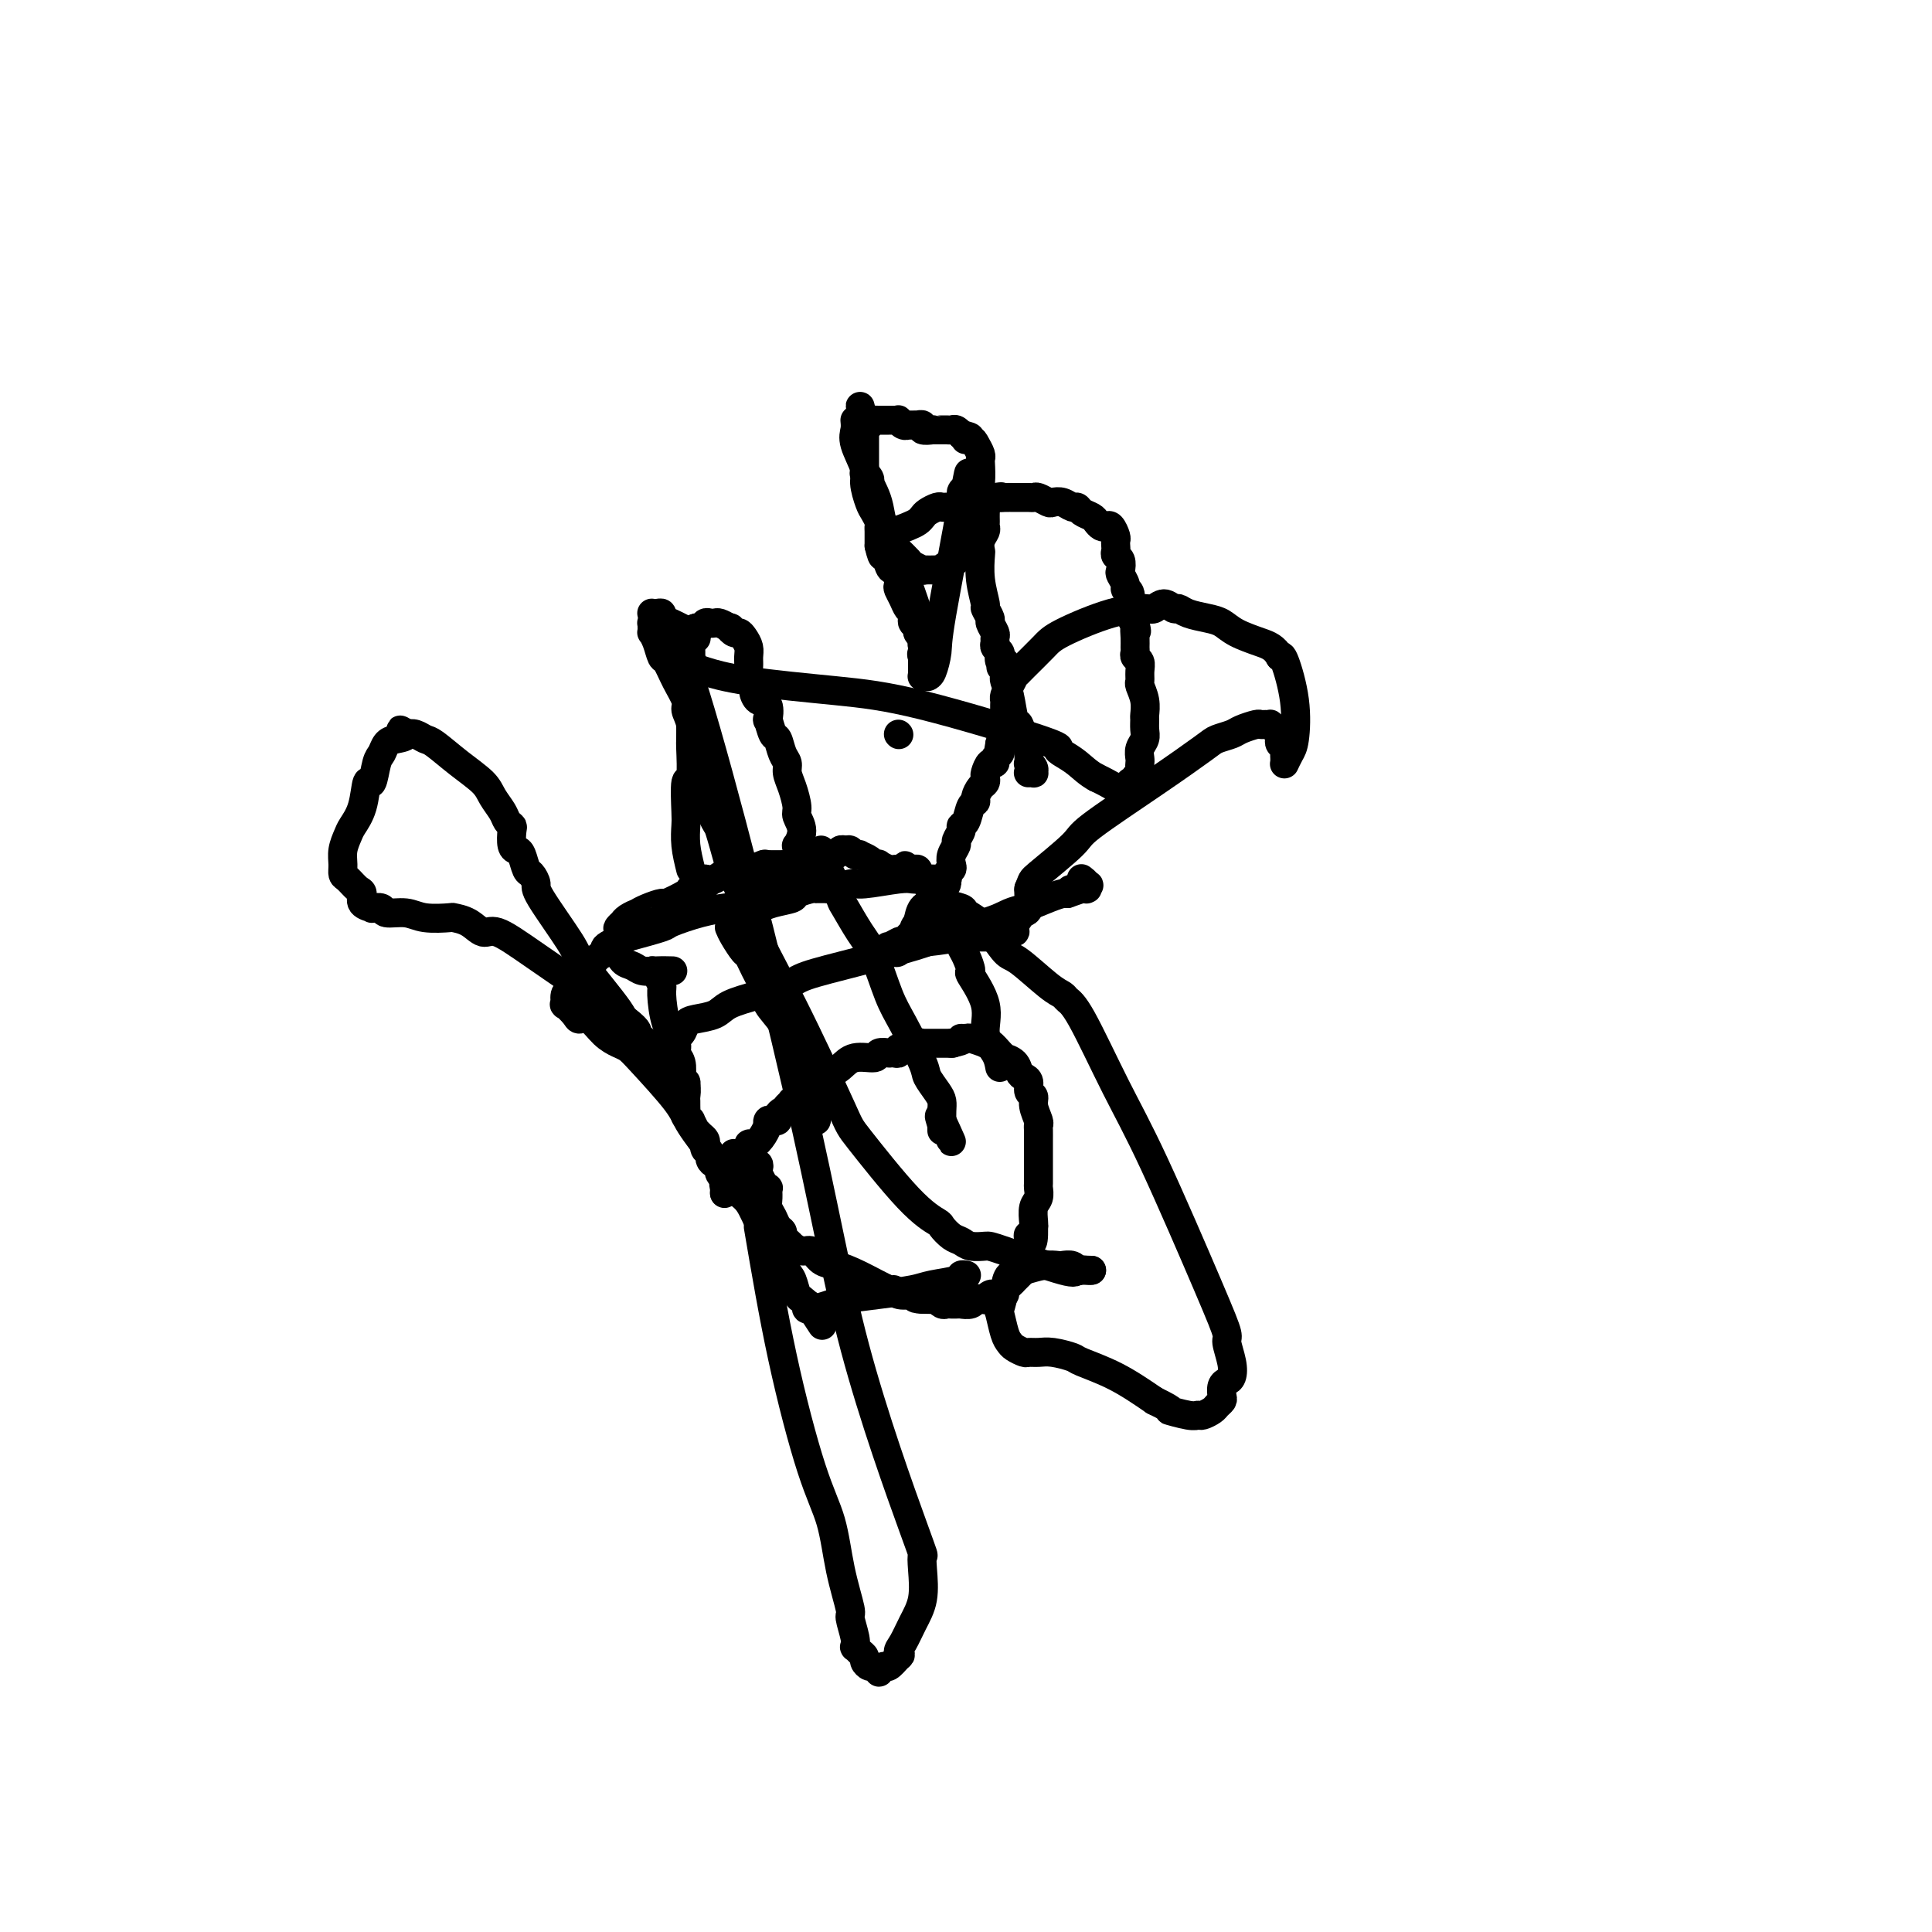 <svg viewBox='0 0 400 400' version='1.1' xmlns='http://www.w3.org/2000/svg' xmlns:xlink='http://www.w3.org/1999/xlink'><g fill='none' stroke='#000000' stroke-width='6' stroke-linecap='round' stroke-linejoin='round'><path d='M135,201c0.000,0.000 0.100,0.100 0.1,0.1'/><path d='M135,201c0.000,0.000 1.000,1.000 1,1'/><path d='M136,202c0.388,0.568 0.860,1.489 1,2c0.140,0.511 -0.050,0.611 0,2c0.050,1.389 0.339,4.067 1,6c0.661,1.933 1.693,3.120 2,4c0.307,0.880 -0.110,1.453 0,2c0.110,0.547 0.747,1.067 1,2c0.253,0.933 0.120,2.278 0,3c-0.120,0.722 -0.228,0.822 0,1c0.228,0.178 0.794,0.434 1,1c0.206,0.566 0.054,1.443 0,2c-0.054,0.557 -0.010,0.795 0,1c0.010,0.205 -0.012,0.379 0,1c0.012,0.621 0.060,1.691 0,2c-0.060,0.309 -0.227,-0.142 0,0c0.227,0.142 0.848,0.878 1,1c0.152,0.122 -0.166,-0.371 0,0c0.166,0.371 0.815,1.605 1,2c0.185,0.395 -0.095,-0.049 0,0c0.095,0.049 0.565,0.591 1,1c0.435,0.409 0.834,0.687 1,1c0.166,0.313 0.100,0.662 0,1c-0.100,0.338 -0.233,0.664 0,1c0.233,0.336 0.833,0.683 1,1c0.167,0.317 -0.099,0.606 0,1c0.099,0.394 0.561,0.893 1,1c0.439,0.107 0.853,-0.179 1,0c0.147,0.179 0.025,0.821 0,1c-0.025,0.179 0.045,-0.107 0,0c-0.045,0.107 -0.204,0.606 0,1c0.204,0.394 0.773,0.684 1,1c0.227,0.316 0.114,0.658 0,1'/><path d='M150,245c1.238,2.105 0.332,0.368 0,0c-0.332,-0.368 -0.089,0.633 0,1c0.089,0.367 0.024,0.099 0,0c-0.024,-0.099 -0.006,-0.027 0,0c0.006,0.027 0.002,0.011 0,0c-0.002,-0.011 -0.000,-0.017 0,0c0.000,0.017 0.000,0.057 0,0c-0.000,-0.057 -0.000,-0.211 0,0c0.000,0.211 0.000,0.789 0,1c-0.000,0.211 -0.000,0.057 0,0c0.000,-0.057 0.000,-0.016 0,0c-0.000,0.016 -0.000,0.008 0,0'/><path d='M150,247c0.449,-0.393 0.899,-0.785 1,-1c0.101,-0.215 -0.145,-0.251 0,-1c0.145,-0.749 0.682,-2.209 1,-3c0.318,-0.791 0.417,-0.911 1,-1c0.583,-0.089 1.648,-0.147 2,-1c0.352,-0.853 -0.011,-2.501 0,-3c0.011,-0.499 0.394,0.150 1,0c0.606,-0.150 1.433,-1.098 2,-2c0.567,-0.902 0.874,-1.758 1,-2c0.126,-0.242 0.071,0.128 0,0c-0.071,-0.128 -0.160,-0.756 0,-1c0.160,-0.244 0.568,-0.104 1,0c0.432,0.104 0.889,0.172 1,0c0.111,-0.172 -0.124,-0.585 0,-1c0.124,-0.415 0.607,-0.833 1,-1c0.393,-0.167 0.697,-0.084 1,0'/><path d='M163,230c1.950,-2.796 0.325,-1.285 0,-1c-0.325,0.285 0.649,-0.655 1,-1c0.351,-0.345 0.078,-0.094 0,0c-0.078,0.094 0.039,0.031 0,0c-0.039,-0.031 -0.233,-0.031 0,0c0.233,0.031 0.894,0.093 1,0c0.106,-0.093 -0.344,-0.342 0,-1c0.344,-0.658 1.483,-1.725 2,-2c0.517,-0.275 0.412,0.243 1,0c0.588,-0.243 1.868,-1.246 3,-2c1.132,-0.754 2.115,-1.260 3,-2c0.885,-0.740 1.672,-1.715 3,-2c1.328,-0.285 3.196,0.119 4,0c0.804,-0.119 0.545,-0.763 1,-1c0.455,-0.237 1.623,-0.067 2,0c0.377,0.067 -0.036,0.032 0,0c0.036,-0.032 0.520,-0.060 1,0c0.480,0.060 0.954,0.208 1,0c0.046,-0.208 -0.338,-0.774 0,-1c0.338,-0.226 1.396,-0.113 2,0c0.604,0.113 0.754,0.226 1,0c0.246,-0.226 0.590,-0.793 1,-1c0.410,-0.207 0.888,-0.056 1,0c0.112,0.056 -0.141,0.015 0,0c0.141,-0.015 0.677,-0.004 1,0c0.323,0.004 0.434,0.001 1,0c0.566,-0.001 1.588,-0.000 2,0c0.412,0.000 0.213,0.000 0,0c-0.213,-0.000 -0.442,-0.000 0,0c0.442,0.000 1.555,0.000 2,0c0.445,-0.000 0.223,-0.000 0,0'/><path d='M197,216c3.489,-0.695 2.213,-0.932 2,-1c-0.213,-0.068 0.639,0.033 1,0c0.361,-0.033 0.233,-0.198 1,0c0.767,0.198 2.430,0.761 3,1c0.570,0.239 0.046,0.155 0,0c-0.046,-0.155 0.387,-0.379 1,0c0.613,0.379 1.407,1.362 2,2c0.593,0.638 0.985,0.931 1,1c0.015,0.069 -0.346,-0.085 0,0c0.346,0.085 1.398,0.408 2,1c0.602,0.592 0.754,1.454 1,2c0.246,0.546 0.587,0.778 1,1c0.413,0.222 0.899,0.434 1,1c0.101,0.566 -0.183,1.486 0,2c0.183,0.514 0.834,0.623 1,1c0.166,0.377 -0.152,1.022 0,2c0.152,0.978 0.773,2.290 1,3c0.227,0.710 0.061,0.819 0,1c-0.061,0.181 -0.016,0.433 0,1c0.016,0.567 0.004,1.448 0,2c-0.004,0.552 -0.001,0.776 0,1c0.001,0.224 0.000,0.449 0,1c-0.000,0.551 -0.000,1.428 0,2c0.000,0.572 0.001,0.839 0,1c-0.001,0.161 -0.004,0.216 0,1c0.004,0.784 0.015,2.297 0,3c-0.015,0.703 -0.057,0.594 0,1c0.057,0.406 0.211,1.325 0,2c-0.211,0.675 -0.788,1.105 -1,2c-0.212,0.895 -0.061,2.256 0,3c0.061,0.744 0.030,0.872 0,1'/><path d='M214,254c0.082,5.214 -0.714,2.750 -1,2c-0.286,-0.750 -0.062,0.215 0,1c0.062,0.785 -0.039,1.390 0,2c0.039,0.610 0.217,1.225 0,2c-0.217,0.775 -0.828,1.709 -1,2c-0.172,0.291 0.095,-0.063 0,0c-0.095,0.063 -0.551,0.541 -1,1c-0.449,0.459 -0.890,0.897 -1,1c-0.110,0.103 0.111,-0.130 0,0c-0.111,0.130 -0.556,0.623 -1,1c-0.444,0.377 -0.889,0.637 -1,1c-0.111,0.363 0.111,0.828 0,1c-0.111,0.172 -0.555,0.050 -1,0c-0.445,-0.050 -0.890,-0.027 -1,0c-0.110,0.027 0.115,0.060 0,0c-0.115,-0.060 -0.570,-0.212 -1,0c-0.430,0.212 -0.837,0.788 -1,1c-0.163,0.212 -0.084,0.061 0,0c0.084,-0.061 0.172,-0.030 0,0c-0.172,0.030 -0.606,0.061 -1,0c-0.394,-0.061 -0.750,-0.212 -1,0c-0.250,0.212 -0.396,0.789 -1,1c-0.604,0.211 -1.668,0.056 -2,0c-0.332,-0.056 0.066,-0.014 0,0c-0.066,0.014 -0.596,0.000 -1,0c-0.404,-0.000 -0.680,0.014 -1,0c-0.320,-0.014 -0.682,-0.056 -1,0c-0.318,0.056 -0.590,0.211 -1,0c-0.410,-0.211 -0.956,-0.788 -1,-1c-0.044,-0.212 0.416,-0.061 0,0c-0.416,0.061 -1.708,0.030 -3,0'/><path d='M191,269c-2.685,-0.067 -1.398,-0.733 -1,-1c0.398,-0.267 -0.094,-0.133 -1,0c-0.906,0.133 -2.227,0.267 -3,0c-0.773,-0.267 -0.998,-0.935 -1,-1c-0.002,-0.065 0.218,0.472 -1,0c-1.218,-0.472 -3.873,-1.954 -6,-3c-2.127,-1.046 -3.726,-1.657 -5,-2c-1.274,-0.343 -2.221,-0.417 -3,-1c-0.779,-0.583 -1.388,-1.676 -2,-2c-0.612,-0.324 -1.226,0.120 -2,0c-0.774,-0.120 -1.709,-0.806 -2,-1c-0.291,-0.194 0.063,0.104 0,0c-0.063,-0.104 -0.541,-0.608 -1,-1c-0.459,-0.392 -0.897,-0.671 -1,-1c-0.103,-0.329 0.130,-0.706 0,-1c-0.130,-0.294 -0.624,-0.503 -1,-1c-0.376,-0.497 -0.636,-1.281 -1,-2c-0.364,-0.719 -0.834,-1.374 -1,-2c-0.166,-0.626 -0.029,-1.224 0,-2c0.029,-0.776 -0.048,-1.731 0,-2c0.048,-0.269 0.223,0.150 0,0c-0.223,-0.150 -0.843,-0.867 -1,-1c-0.157,-0.133 0.150,0.318 0,0c-0.150,-0.318 -0.758,-1.406 -1,-2c-0.242,-0.594 -0.118,-0.695 0,-1c0.118,-0.305 0.228,-0.814 0,-1c-0.228,-0.186 -0.796,-0.050 -1,0c-0.204,0.050 -0.044,0.013 0,0c0.044,-0.013 -0.027,-0.004 0,0c0.027,0.004 0.150,0.001 0,0c-0.150,-0.001 -0.575,-0.001 -1,0'/><path d='M155,241c-1.786,-2.798 -1.750,-1.292 -2,-1c-0.250,0.292 -0.786,-0.631 -1,-1c-0.214,-0.369 -0.107,-0.185 0,0'/><path d='M207,221c-0.171,-0.949 -0.343,-1.898 -1,-3c-0.657,-1.102 -1.801,-2.357 -2,-4c-0.199,-1.643 0.545,-3.673 0,-6c-0.545,-2.327 -2.380,-4.952 -3,-6c-0.620,-1.048 -0.026,-0.520 0,-1c0.026,-0.480 -0.518,-1.967 -1,-3c-0.482,-1.033 -0.902,-1.610 -1,-2c-0.098,-0.390 0.128,-0.591 0,-1c-0.128,-0.409 -0.609,-1.027 -1,-2c-0.391,-0.973 -0.691,-2.303 -1,-3c-0.309,-0.697 -0.625,-0.763 -1,-1c-0.375,-0.237 -0.807,-0.645 -1,-1c-0.193,-0.355 -0.145,-0.659 0,-1c0.145,-0.341 0.389,-0.721 0,-1c-0.389,-0.279 -1.410,-0.457 -2,-1c-0.590,-0.543 -0.751,-1.452 -1,-2c-0.249,-0.548 -0.588,-0.735 -1,-1c-0.412,-0.265 -0.898,-0.607 -1,-1c-0.102,-0.393 0.179,-0.837 0,-1c-0.179,-0.163 -0.817,-0.044 -1,0c-0.183,0.044 0.091,0.013 0,0c-0.091,-0.013 -0.545,-0.006 -1,0'/><path d='M188,180c-1.344,-1.547 -0.204,-0.413 0,0c0.204,0.413 -0.527,0.107 -1,0c-0.473,-0.107 -0.686,-0.015 -1,0c-0.314,0.015 -0.728,-0.048 -1,0c-0.272,0.048 -0.400,0.206 -1,0c-0.600,-0.206 -1.671,-0.777 -2,-1c-0.329,-0.223 0.084,-0.099 0,0c-0.084,0.099 -0.667,0.171 -1,0c-0.333,-0.171 -0.418,-0.586 -1,-1c-0.582,-0.414 -1.662,-0.829 -2,-1c-0.338,-0.171 0.064,-0.100 0,0c-0.064,0.100 -0.594,0.227 -1,0c-0.406,-0.227 -0.686,-0.808 -1,-1c-0.314,-0.192 -0.660,0.005 -1,0c-0.340,-0.005 -0.673,-0.213 -1,0c-0.327,0.213 -0.647,0.845 -1,1c-0.353,0.155 -0.739,-0.169 -1,0c-0.261,0.169 -0.398,0.830 -1,1c-0.602,0.170 -1.671,-0.151 -2,0c-0.329,0.151 0.080,0.772 0,1c-0.080,0.228 -0.649,0.061 -1,0c-0.351,-0.061 -0.484,-0.017 -1,0c-0.516,0.017 -1.415,0.008 -2,0c-0.585,-0.008 -0.858,-0.016 -2,0c-1.142,0.016 -3.155,0.055 -4,0c-0.845,-0.055 -0.523,-0.203 -1,0c-0.477,0.203 -1.752,0.759 -3,1c-1.248,0.241 -2.469,0.168 -3,0c-0.531,-0.168 -0.374,-0.430 -1,0c-0.626,0.430 -2.036,1.551 -3,2c-0.964,0.449 -1.482,0.224 -2,0'/><path d='M146,182c-4.458,1.171 -1.103,1.100 0,1c1.103,-0.100 -0.045,-0.229 -1,0c-0.955,0.229 -1.718,0.817 -2,1c-0.282,0.183 -0.085,-0.039 0,0c0.085,0.039 0.057,0.340 -1,1c-1.057,0.660 -3.143,1.679 -4,2c-0.857,0.321 -0.485,-0.055 -1,0c-0.515,0.055 -1.918,0.541 -3,1c-1.082,0.459 -1.844,0.893 -2,1c-0.156,0.107 0.294,-0.111 0,0c-0.294,0.111 -1.333,0.553 -2,1c-0.667,0.447 -0.963,0.901 -1,1c-0.037,0.099 0.187,-0.155 0,0c-0.187,0.155 -0.783,0.719 -1,1c-0.217,0.281 -0.056,0.278 0,1c0.056,0.722 0.007,2.168 0,3c-0.007,0.832 0.028,1.050 0,1c-0.028,-0.050 -0.118,-0.367 0,0c0.118,0.367 0.445,1.419 1,2c0.555,0.581 1.336,0.692 2,1c0.664,0.308 1.209,0.815 2,1c0.791,0.185 1.828,0.050 3,0c1.172,-0.050 2.478,-0.014 3,0c0.522,0.014 0.261,0.007 0,0'/><path d='M151,192c0.215,0.511 0.430,1.023 1,2c0.570,0.977 1.495,2.420 2,3c0.505,0.580 0.591,0.297 1,1c0.409,0.703 1.142,2.390 2,4c0.858,1.610 1.842,3.141 2,4c0.158,0.859 -0.508,1.044 0,2c0.508,0.956 2.192,2.682 3,4c0.808,1.318 0.741,2.227 1,3c0.259,0.773 0.843,1.410 1,2c0.157,0.590 -0.112,1.131 0,2c0.112,0.869 0.605,2.064 1,3c0.395,0.936 0.694,1.612 1,2c0.306,0.388 0.621,0.489 1,1c0.379,0.511 0.823,1.432 1,2c0.177,0.568 0.089,0.784 0,1'/><path d='M168,228c2.626,5.444 0.689,1.053 0,0c-0.689,-1.053 -0.132,1.233 0,2c0.132,0.767 -0.161,0.014 0,0c0.161,-0.014 0.776,0.710 1,1c0.224,0.290 0.056,0.144 0,0c-0.056,-0.144 -0.001,-0.287 0,0c0.001,0.287 -0.051,1.005 0,1c0.051,-0.005 0.206,-0.732 0,-1c-0.206,-0.268 -0.773,-0.077 -1,0c-0.227,0.077 -0.113,0.038 0,0'/><path d='M139,215c0.764,-0.222 1.528,-0.444 2,-1c0.472,-0.556 0.651,-1.447 1,-2c0.349,-0.553 0.867,-0.767 2,-1c1.133,-0.233 2.882,-0.485 4,-1c1.118,-0.515 1.606,-1.295 3,-2c1.394,-0.705 3.695,-1.337 6,-2c2.305,-0.663 4.615,-1.357 6,-2c1.385,-0.643 1.847,-1.236 4,-2c2.153,-0.764 5.998,-1.700 11,-3c5.002,-1.300 11.161,-2.963 14,-4c2.839,-1.037 2.356,-1.447 4,-2c1.644,-0.553 5.414,-1.248 8,-2c2.586,-0.752 3.989,-1.561 5,-2c1.011,-0.439 1.632,-0.510 3,-1c1.368,-0.490 3.484,-1.401 5,-2c1.516,-0.599 2.433,-0.885 3,-1c0.567,-0.115 0.783,-0.057 1,0'/><path d='M221,185c8.455,-2.856 2.591,-1.498 1,-1c-1.591,0.498 1.090,0.134 2,0c0.910,-0.134 0.049,-0.039 0,0c-0.049,0.039 0.715,0.021 1,0c0.285,-0.021 0.090,-0.044 0,0c-0.090,0.044 -0.076,0.156 0,0c0.076,-0.156 0.213,-0.581 0,-1c-0.213,-0.419 -0.775,-0.834 -1,-1c-0.225,-0.166 -0.112,-0.083 0,0'/><path d='M170,176c0.045,0.362 0.090,0.723 0,1c-0.090,0.277 -0.317,0.468 0,1c0.317,0.532 1.176,1.405 2,3c0.824,1.595 1.614,3.914 2,5c0.386,1.086 0.370,0.940 1,2c0.630,1.060 1.906,3.327 3,5c1.094,1.673 2.004,2.751 3,5c0.996,2.249 2.077,5.670 3,8c0.923,2.330 1.687,3.569 3,6c1.313,2.431 3.175,6.054 4,8c0.825,1.946 0.613,2.213 1,3c0.387,0.787 1.372,2.092 2,3c0.628,0.908 0.900,1.419 1,2c0.100,0.581 0.027,1.233 0,2c-0.027,0.767 -0.008,1.648 0,2c0.008,0.352 0.004,0.176 0,0'/><path d='M195,232c3.868,8.619 1.036,2.166 0,0c-1.036,-2.166 -0.278,-0.043 0,1c0.278,1.043 0.074,1.008 0,1c-0.074,-0.008 -0.020,0.012 0,0c0.020,-0.012 0.005,-0.055 0,0c-0.005,0.055 -0.001,0.207 0,0c0.001,-0.207 0.000,-0.773 0,-1c-0.000,-0.227 -0.000,-0.113 0,0'/><path d='M143,180c-0.420,-1.701 -0.841,-3.403 -1,-5c-0.159,-1.597 -0.057,-3.091 0,-4c0.057,-0.909 0.068,-1.233 0,-3c-0.068,-1.767 -0.214,-4.978 0,-6c0.214,-1.022 0.789,0.143 1,-1c0.211,-1.143 0.057,-4.594 0,-6c-0.057,-1.406 -0.016,-0.767 0,-2c0.016,-1.233 0.008,-4.337 0,-7c-0.008,-2.663 -0.017,-4.886 0,-7c0.017,-2.114 0.060,-4.121 0,-5c-0.060,-0.879 -0.223,-0.632 0,-1c0.223,-0.368 0.833,-1.353 1,-2c0.167,-0.647 -0.110,-0.958 0,-1c0.110,-0.042 0.606,0.184 1,0c0.394,-0.184 0.686,-0.779 1,-1c0.314,-0.221 0.651,-0.070 1,0c0.349,0.070 0.709,0.057 1,0c0.291,-0.057 0.512,-0.159 1,0c0.488,0.159 1.244,0.580 2,1'/><path d='M151,130c0.726,0.091 0.041,-0.180 0,0c-0.041,0.180 0.563,0.811 1,1c0.437,0.189 0.706,-0.062 1,0c0.294,0.062 0.614,0.439 1,1c0.386,0.561 0.839,1.306 1,2c0.161,0.694 0.028,1.336 0,2c-0.028,0.664 0.047,1.348 0,2c-0.047,0.652 -0.215,1.271 0,2c0.215,0.729 0.814,1.566 1,2c0.186,0.434 -0.042,0.463 0,1c0.042,0.537 0.354,1.580 1,2c0.646,0.420 1.626,0.215 2,1c0.374,0.785 0.141,2.560 0,3c-0.141,0.440 -0.192,-0.454 0,0c0.192,0.454 0.625,2.257 1,3c0.375,0.743 0.692,0.427 1,1c0.308,0.573 0.609,2.034 1,3c0.391,0.966 0.874,1.437 1,2c0.126,0.563 -0.105,1.217 0,2c0.105,0.783 0.546,1.696 1,3c0.454,1.304 0.920,2.999 1,4c0.080,1.001 -0.228,1.308 0,2c0.228,0.692 0.990,1.768 1,3c0.010,1.232 -0.733,2.620 -1,3c-0.267,0.380 -0.057,-0.248 0,0c0.057,0.248 -0.040,1.372 0,2c0.040,0.628 0.218,0.759 0,1c-0.218,0.241 -0.832,0.590 -1,1c-0.168,0.410 0.109,0.880 0,1c-0.109,0.120 -0.602,-0.108 -1,0c-0.398,0.108 -0.699,0.554 -1,1'/><path d='M162,181c-0.582,2.105 -0.538,0.368 -1,0c-0.462,-0.368 -1.431,0.633 -2,1c-0.569,0.367 -0.740,0.099 -1,0c-0.260,-0.099 -0.609,-0.031 -1,0c-0.391,0.031 -0.822,0.023 -1,0c-0.178,-0.023 -0.102,-0.061 0,0c0.102,0.061 0.230,0.220 0,0c-0.230,-0.220 -0.817,-0.819 -1,-1c-0.183,-0.181 0.038,0.058 0,0c-0.038,-0.058 -0.336,-0.412 -1,-1c-0.664,-0.588 -1.695,-1.412 -2,-2c-0.305,-0.588 0.114,-0.942 0,-1c-0.114,-0.058 -0.763,0.180 -1,0c-0.237,-0.180 -0.064,-0.779 0,-1c0.064,-0.221 0.018,-0.063 0,0c-0.018,0.063 -0.009,0.032 0,0'/><path d='M138,222c-1.245,-1.179 -2.489,-2.357 -4,-4c-1.511,-1.643 -3.288,-3.750 -4,-5c-0.712,-1.250 -0.358,-1.643 -2,-4c-1.642,-2.357 -5.280,-6.677 -7,-9c-1.720,-2.323 -1.522,-2.648 -3,-5c-1.478,-2.352 -4.634,-6.732 -6,-9c-1.366,-2.268 -0.943,-2.425 -1,-3c-0.057,-0.575 -0.593,-1.566 -1,-2c-0.407,-0.434 -0.684,-0.309 -1,-1c-0.316,-0.691 -0.672,-2.199 -1,-3c-0.328,-0.801 -0.627,-0.897 -1,-1c-0.373,-0.103 -0.820,-0.215 -1,-1c-0.180,-0.785 -0.093,-2.244 0,-3c0.093,-0.756 0.193,-0.810 0,-1c-0.193,-0.190 -0.679,-0.517 -1,-1c-0.321,-0.483 -0.478,-1.121 -1,-2c-0.522,-0.879 -1.410,-2.000 -2,-3c-0.590,-1.000 -0.882,-1.879 -2,-3c-1.118,-1.121 -3.062,-2.483 -5,-4c-1.938,-1.517 -3.870,-3.190 -5,-4c-1.130,-0.810 -1.458,-0.756 -2,-1c-0.542,-0.244 -1.298,-0.784 -2,-1c-0.702,-0.216 -1.351,-0.108 -2,0'/><path d='M84,152c-2.383,-1.599 -0.340,-0.597 0,0c0.340,0.597 -1.022,0.789 -2,1c-0.978,0.211 -1.572,0.441 -2,1c-0.428,0.559 -0.691,1.447 -1,2c-0.309,0.553 -0.664,0.771 -1,2c-0.336,1.229 -0.653,3.469 -1,4c-0.347,0.531 -0.724,-0.648 -1,0c-0.276,0.648 -0.452,3.121 -1,5c-0.548,1.879 -1.468,3.162 -2,4c-0.532,0.838 -0.676,1.232 -1,2c-0.324,0.768 -0.826,1.912 -1,3c-0.174,1.088 -0.018,2.122 0,3c0.018,0.878 -0.103,1.601 0,2c0.103,0.399 0.428,0.475 1,1c0.572,0.525 1.391,1.500 2,2c0.609,0.500 1.008,0.525 1,1c-0.008,0.475 -0.422,1.399 0,2c0.422,0.601 1.681,0.878 2,1c0.319,0.122 -0.300,0.089 0,0c0.300,-0.089 1.521,-0.234 2,0c0.479,0.234 0.217,0.847 1,1c0.783,0.153 2.611,-0.154 4,0c1.389,0.154 2.340,0.767 4,1c1.660,0.233 4.031,0.084 5,0c0.969,-0.084 0.537,-0.103 1,0c0.463,0.103 1.822,0.328 3,1c1.178,0.672 2.175,1.791 3,2c0.825,0.209 1.479,-0.490 3,0c1.521,0.490 3.910,2.170 8,5c4.090,2.830 9.883,6.808 13,9c3.117,2.192 3.559,2.596 4,3'/><path d='M128,210c4.661,3.423 3.812,3.480 4,4c0.188,0.520 1.411,1.504 2,2c0.589,0.496 0.543,0.505 1,1c0.457,0.495 1.419,1.477 2,2c0.581,0.523 0.783,0.589 1,1c0.217,0.411 0.451,1.168 1,2c0.549,0.832 1.415,1.740 2,2c0.585,0.260 0.889,-0.126 1,0c0.111,0.126 0.030,0.766 0,1c-0.030,0.234 -0.008,0.063 0,0c0.008,-0.063 0.002,-0.018 0,0c-0.002,0.018 -0.001,0.009 0,0'/><path d='M157,254c1.543,9.076 3.087,18.152 5,27c1.913,8.848 4.196,17.467 6,23c1.804,5.533 3.128,7.979 4,11c0.872,3.021 1.292,6.617 2,10c0.708,3.383 1.706,6.552 2,8c0.294,1.448 -0.115,1.176 0,2c0.115,0.824 0.753,2.746 1,4c0.247,1.254 0.104,1.841 0,2c-0.104,0.159 -0.168,-0.111 0,0c0.168,0.111 0.570,0.603 1,1c0.430,0.397 0.890,0.698 1,1c0.110,0.302 -0.129,0.604 0,1c0.129,0.396 0.626,0.887 1,1c0.374,0.113 0.624,-0.150 1,0c0.376,0.150 0.877,0.714 1,1c0.123,0.286 -0.132,0.293 0,0c0.132,-0.293 0.651,-0.887 1,-1c0.349,-0.113 0.528,0.253 1,0c0.472,-0.253 1.236,-1.127 2,-2'/><path d='M186,343c0.891,-0.464 0.120,-0.623 0,-1c-0.120,-0.377 0.412,-0.972 1,-2c0.588,-1.028 1.232,-2.490 2,-4c0.768,-1.510 1.660,-3.067 2,-5c0.340,-1.933 0.129,-4.241 0,-6c-0.129,-1.759 -0.176,-2.967 0,-3c0.176,-0.033 0.576,1.111 -2,-6c-2.576,-7.111 -8.129,-22.476 -12,-37c-3.871,-14.524 -6.060,-28.207 -12,-54c-5.940,-25.793 -15.630,-63.696 -21,-81c-5.370,-17.304 -6.420,-14.010 -7,-13c-0.580,1.010 -0.691,-0.262 -1,-1c-0.309,-0.738 -0.815,-0.940 -1,-1c-0.185,-0.060 -0.050,0.021 0,0c0.050,-0.021 0.016,-0.145 0,0c-0.016,0.145 -0.015,0.558 0,1c0.015,0.442 0.045,0.914 0,1c-0.045,0.086 -0.164,-0.214 0,0c0.164,0.214 0.612,0.943 1,2c0.388,1.057 0.716,2.443 1,3c0.284,0.557 0.524,0.286 1,1c0.476,0.714 1.187,2.415 2,4c0.813,1.585 1.729,3.055 2,4c0.271,0.945 -0.101,1.366 0,2c0.101,0.634 0.675,1.480 1,3c0.325,1.520 0.401,3.712 1,5c0.599,1.288 1.721,1.671 2,3c0.279,1.329 -0.286,3.604 0,6c0.286,2.396 1.423,4.914 2,6c0.577,1.086 0.593,0.739 1,2c0.407,1.261 1.203,4.131 2,7'/><path d='M151,179c3.409,9.417 3.932,7.960 4,8c0.068,0.040 -0.318,1.578 1,5c1.318,3.422 4.339,8.728 8,16c3.661,7.272 7.960,16.511 10,21c2.040,4.489 1.820,4.229 4,7c2.180,2.771 6.758,8.574 10,12c3.242,3.426 5.146,4.477 6,5c0.854,0.523 0.656,0.518 1,1c0.344,0.482 1.231,1.449 2,2c0.769,0.551 1.422,0.684 2,1c0.578,0.316 1.081,0.813 2,1c0.919,0.187 2.253,0.064 3,0c0.747,-0.064 0.908,-0.070 4,1c3.092,1.070 9.116,3.215 12,4c2.884,0.785 2.629,0.210 3,0c0.371,-0.210 1.367,-0.056 2,0c0.633,0.056 0.902,0.015 1,0c0.098,-0.015 0.026,-0.004 0,0c-0.026,0.004 -0.007,0.001 0,0c0.007,-0.001 0.002,-0.000 0,0c-0.002,0.000 -0.001,0.000 0,0c0.001,-0.000 0.000,-0.000 0,0c-0.000,0.000 -0.000,0.000 0,0c0.000,-0.000 0.000,-0.000 0,0'/><path d='M226,263c-0.747,-0.030 -1.494,-0.060 -2,0c-0.506,0.060 -0.771,0.211 -1,0c-0.229,-0.211 -0.424,-0.785 -1,-1c-0.576,-0.215 -1.534,-0.070 -2,0c-0.466,0.070 -0.439,0.064 -1,0c-0.561,-0.064 -1.709,-0.188 -3,0c-1.291,0.188 -2.725,0.688 -4,1c-1.275,0.312 -2.391,0.437 -3,1c-0.609,0.563 -0.710,1.566 -1,3c-0.290,1.434 -0.769,3.301 -1,4c-0.231,0.699 -0.213,0.229 0,1c0.213,0.771 0.620,2.781 1,4c0.380,1.219 0.734,1.647 1,2c0.266,0.353 0.443,0.629 1,1c0.557,0.371 1.495,0.835 2,1c0.505,0.165 0.579,0.032 1,0c0.421,-0.032 1.191,0.037 2,0c0.809,-0.037 1.659,-0.181 3,0c1.341,0.181 3.174,0.688 4,1c0.826,0.312 0.645,0.430 2,1c1.355,0.570 4.244,1.591 7,3c2.756,1.409 5.378,3.204 8,5'/><path d='M239,290c5.263,2.557 2.920,1.950 3,2c0.080,0.050 2.585,0.757 4,1c1.415,0.243 1.742,0.024 2,0c0.258,-0.024 0.448,0.149 1,0c0.552,-0.149 1.468,-0.621 2,-1c0.532,-0.379 0.681,-0.665 1,-1c0.319,-0.335 0.807,-0.718 1,-1c0.193,-0.282 0.091,-0.461 0,-1c-0.091,-0.539 -0.172,-1.437 0,-2c0.172,-0.563 0.598,-0.791 1,-1c0.402,-0.209 0.782,-0.397 1,-1c0.218,-0.603 0.276,-1.619 0,-3c-0.276,-1.381 -0.885,-3.127 -1,-4c-0.115,-0.873 0.265,-0.874 0,-2c-0.265,-1.126 -1.174,-3.376 -4,-10c-2.826,-6.624 -7.568,-17.620 -11,-25c-3.432,-7.380 -5.552,-11.143 -8,-16c-2.448,-4.857 -5.222,-10.808 -7,-14c-1.778,-3.192 -2.558,-3.625 -3,-4c-0.442,-0.375 -0.546,-0.691 -1,-1c-0.454,-0.309 -1.257,-0.611 -3,-2c-1.743,-1.389 -4.425,-3.863 -6,-5c-1.575,-1.137 -2.044,-0.935 -3,-2c-0.956,-1.065 -2.399,-3.395 -4,-5c-1.601,-1.605 -3.359,-2.483 -4,-3c-0.641,-0.517 -0.164,-0.673 -1,-1c-0.836,-0.327 -2.984,-0.825 -4,-1c-1.016,-0.175 -0.901,-0.026 -1,0c-0.099,0.026 -0.411,-0.070 -1,0c-0.589,0.070 -1.454,0.306 -2,1c-0.546,0.694 -0.773,1.847 -1,3'/><path d='M190,191c-0.951,1.045 -0.828,1.656 -1,2c-0.172,0.344 -0.637,0.419 -1,1c-0.363,0.581 -0.622,1.668 -1,2c-0.378,0.332 -0.874,-0.092 -1,0c-0.126,0.092 0.117,0.700 0,1c-0.117,0.300 -0.595,0.290 -1,0c-0.405,-0.290 -0.738,-0.861 -1,-1c-0.262,-0.139 -0.455,0.155 0,0c0.455,-0.155 1.556,-0.760 2,-1c0.444,-0.240 0.231,-0.117 1,0c0.769,0.117 2.522,0.227 5,0c2.478,-0.227 5.682,-0.793 7,-1c1.318,-0.207 0.749,-0.055 1,0c0.251,0.055 1.321,0.015 2,0c0.679,-0.015 0.966,-0.004 1,0c0.034,0.004 -0.184,0.001 0,0c0.184,-0.001 0.770,-0.000 1,0c0.230,0.000 0.103,-0.000 0,0c-0.103,0.000 -0.181,0.001 0,0c0.181,-0.001 0.621,-0.004 1,0c0.379,0.004 0.698,0.016 1,0c0.302,-0.016 0.588,-0.059 1,0c0.412,0.059 0.951,0.219 1,0c0.049,-0.219 -0.390,-0.819 0,-1c0.390,-0.181 1.611,0.056 2,0c0.389,-0.056 -0.053,-0.403 0,-1c0.053,-0.597 0.603,-1.442 1,-2c0.397,-0.558 0.643,-0.830 1,-1c0.357,-0.170 0.827,-0.238 1,-1c0.173,-0.762 0.049,-2.218 0,-3c-0.049,-0.782 -0.025,-0.891 0,-1'/><path d='M213,184c0.821,-1.896 0.374,-1.635 2,-3c1.626,-1.365 5.327,-4.355 7,-6c1.673,-1.645 1.320,-1.947 4,-4c2.680,-2.053 8.393,-5.859 13,-9c4.607,-3.141 8.106,-5.616 10,-7c1.894,-1.384 2.181,-1.677 3,-2c0.819,-0.323 2.170,-0.675 3,-1c0.830,-0.325 1.141,-0.623 2,-1c0.859,-0.377 2.268,-0.834 3,-1c0.732,-0.166 0.787,-0.042 1,0c0.213,0.042 0.582,0.000 1,0c0.418,-0.000 0.883,0.041 1,0c0.117,-0.041 -0.113,-0.166 0,0c0.113,0.166 0.570,0.622 1,1c0.430,0.378 0.833,0.679 1,1c0.167,0.321 0.097,0.663 0,1c-0.097,0.337 -0.222,0.668 0,1c0.222,0.332 0.792,0.663 1,1c0.208,0.337 0.056,0.679 0,1c-0.056,0.321 -0.015,0.622 0,1c0.015,0.378 0.004,0.833 0,1c-0.004,0.167 -0.002,0.046 0,0c0.002,-0.046 0.003,-0.019 0,0c-0.003,0.019 -0.012,0.028 0,0c0.012,-0.028 0.043,-0.093 0,0c-0.043,0.093 -0.162,0.343 0,0c0.162,-0.343 0.604,-1.280 1,-2c0.396,-0.720 0.745,-1.224 1,-3c0.255,-1.776 0.415,-4.824 0,-8c-0.415,-3.176 -1.404,-6.479 -2,-8c-0.596,-1.521 -0.798,-1.261 -1,-1'/><path d='M265,136c-1.106,-1.979 -2.373,-2.428 -4,-3c-1.627,-0.572 -3.616,-1.268 -5,-2c-1.384,-0.732 -2.163,-1.501 -3,-2c-0.837,-0.499 -1.733,-0.727 -3,-1c-1.267,-0.273 -2.907,-0.591 -4,-1c-1.093,-0.409 -1.641,-0.908 -2,-1c-0.359,-0.092 -0.530,0.224 -1,0c-0.470,-0.224 -1.239,-0.989 -2,-1c-0.761,-0.011 -1.514,0.733 -2,1c-0.486,0.267 -0.703,0.056 -2,0c-1.297,-0.056 -3.672,0.042 -7,1c-3.328,0.958 -7.609,2.777 -10,4c-2.391,1.223 -2.892,1.850 -4,3c-1.108,1.150 -2.822,2.823 -4,4c-1.178,1.177 -1.818,1.860 -2,2c-0.182,0.140 0.095,-0.262 0,0c-0.095,0.262 -0.561,1.187 -1,2c-0.439,0.813 -0.850,1.513 -1,2c-0.150,0.487 -0.040,0.762 0,1c0.040,0.238 0.011,0.441 0,1c-0.011,0.559 -0.003,1.474 0,2c0.003,0.526 0.001,0.662 0,1c-0.001,0.338 -0.000,0.878 0,1c0.000,0.122 0.000,-0.174 0,0c-0.000,0.174 -0.000,0.817 0,1c0.000,0.183 0.001,-0.095 0,0c-0.001,0.095 -0.003,0.564 0,1c0.003,0.436 0.011,0.838 0,1c-0.011,0.162 -0.041,0.082 0,0c0.041,-0.082 0.155,-0.166 0,0c-0.155,0.166 -0.577,0.583 -1,1'/><path d='M207,154c-0.460,2.406 -0.108,1.419 0,1c0.108,-0.419 -0.026,-0.272 0,0c0.026,0.272 0.214,0.668 0,1c-0.214,0.332 -0.828,0.600 -1,1c-0.172,0.400 0.098,0.934 0,1c-0.098,0.066 -0.565,-0.334 -1,0c-0.435,0.334 -0.839,1.403 -1,2c-0.161,0.597 -0.081,0.724 0,1c0.081,0.276 0.162,0.702 0,1c-0.162,0.298 -0.568,0.469 -1,1c-0.432,0.531 -0.890,1.424 -1,2c-0.110,0.576 0.129,0.836 0,1c-0.129,0.164 -0.627,0.233 -1,1c-0.373,0.767 -0.621,2.232 -1,3c-0.379,0.768 -0.890,0.838 -1,1c-0.110,0.162 0.180,0.414 0,1c-0.180,0.586 -0.832,1.505 -1,2c-0.168,0.495 0.147,0.565 0,1c-0.147,0.435 -0.756,1.234 -1,2c-0.244,0.766 -0.122,1.500 0,2c0.122,0.500 0.243,0.766 0,1c-0.243,0.234 -0.850,0.436 -1,1c-0.150,0.564 0.156,1.489 0,2c-0.156,0.511 -0.774,0.609 -1,1c-0.226,0.391 -0.061,1.075 0,2c0.061,0.925 0.016,2.090 0,3c-0.016,0.910 -0.004,1.564 0,2c0.004,0.436 0.001,0.653 0,1c-0.001,0.347 -0.000,0.824 0,1c0.000,0.176 0.000,0.050 0,0c-0.000,-0.050 -0.000,-0.025 0,0'/><path d='M195,193c-0.309,2.459 -0.083,0.608 0,0c0.083,-0.608 0.022,0.029 0,0c-0.022,-0.029 -0.006,-0.722 0,-1c0.006,-0.278 0.003,-0.139 0,0'/><path d='M186,152c0.000,0.000 0.100,0.100 0.1,0.1'/><path d='M196,182c0.000,0.000 0.100,0.100 0.1,0.1'/><path d='M196,182c0.000,0.000 0.100,0.100 0.1,0.1'/><path d='M195,182c-1.503,-0.009 -3.006,-0.017 -4,0c-0.994,0.017 -1.477,0.061 -2,0c-0.523,-0.061 -1.084,-0.227 -3,0c-1.916,0.227 -5.186,0.846 -7,1c-1.814,0.154 -2.171,-0.156 -3,0c-0.829,0.156 -2.128,0.777 -3,1c-0.872,0.223 -1.316,0.049 -2,0c-0.684,-0.049 -1.607,0.028 -2,0c-0.393,-0.028 -0.254,-0.161 -1,0c-0.746,0.161 -2.375,0.618 -3,1c-0.625,0.382 -0.245,0.691 -1,1c-0.755,0.309 -2.644,0.619 -4,1c-1.356,0.381 -2.178,0.834 -3,1c-0.822,0.166 -1.645,0.046 -2,0c-0.355,-0.046 -0.243,-0.020 -1,0c-0.757,0.020 -2.383,0.032 -3,0c-0.617,-0.032 -0.223,-0.108 -1,0c-0.777,0.108 -2.724,0.400 -5,1c-2.276,0.600 -4.882,1.508 -6,2c-1.118,0.492 -0.748,0.569 -2,1c-1.252,0.431 -4.126,1.215 -7,2'/><path d='M130,194c-6.859,2.223 -4.506,2.781 -4,3c0.506,0.219 -0.835,0.099 -2,1c-1.165,0.901 -2.154,2.824 -3,4c-0.846,1.176 -1.549,1.606 -2,2c-0.451,0.394 -0.650,0.753 -1,1c-0.350,0.247 -0.852,0.382 -1,1c-0.148,0.618 0.056,1.718 0,2c-0.056,0.282 -0.374,-0.255 0,0c0.374,0.255 1.441,1.301 2,2c0.559,0.699 0.611,1.052 1,1c0.389,-0.052 1.114,-0.507 2,0c0.886,0.507 1.932,1.977 3,3c1.068,1.023 2.156,1.600 3,2c0.844,0.400 1.443,0.622 2,1c0.557,0.378 1.072,0.913 3,3c1.928,2.087 5.268,5.725 7,8c1.732,2.275 1.855,3.186 3,5c1.145,1.814 3.311,4.531 5,7c1.689,2.469 2.900,4.691 4,6c1.100,1.309 2.087,1.706 3,3c0.913,1.294 1.751,3.485 3,6c1.249,2.515 2.908,5.353 4,7c1.092,1.647 1.617,2.104 2,3c0.383,0.896 0.623,2.230 1,3c0.377,0.770 0.889,0.977 1,1c0.111,0.023 -0.181,-0.137 0,0c0.181,0.137 0.833,0.573 1,1c0.167,0.427 -0.151,0.846 0,1c0.151,0.154 0.771,0.041 1,0c0.229,-0.041 0.065,-0.012 0,0c-0.065,0.012 -0.033,0.006 0,0'/><path d='M168,271c4.337,6.656 1.178,1.794 0,0c-1.178,-1.794 -0.376,-0.522 0,0c0.376,0.522 0.327,0.295 1,0c0.673,-0.295 2.068,-0.656 3,-1c0.932,-0.344 1.403,-0.669 3,-1c1.597,-0.331 4.322,-0.667 7,-1c2.678,-0.333 5.310,-0.664 7,-1c1.690,-0.336 2.439,-0.679 4,-1c1.561,-0.321 3.935,-0.622 5,-1c1.065,-0.378 0.822,-0.833 1,-1c0.178,-0.167 0.779,-0.045 1,0c0.221,0.045 0.063,0.013 0,0c-0.063,-0.013 -0.032,-0.006 0,0'/><path d='M177,87c0.062,0.641 0.125,1.281 0,2c-0.125,0.719 -0.437,1.515 0,3c0.437,1.485 1.623,3.658 2,5c0.377,1.342 -0.057,1.851 0,3c0.057,1.149 0.604,2.937 1,4c0.396,1.063 0.642,1.402 1,2c0.358,0.598 0.828,1.456 1,2c0.172,0.544 0.046,0.775 0,1c-0.046,0.225 -0.012,0.445 0,1c0.012,0.555 0.004,1.444 0,2c-0.004,0.556 -0.002,0.778 0,1'/><path d='M182,113c0.951,4.081 0.829,1.282 1,1c0.171,-0.282 0.633,1.951 1,3c0.367,1.049 0.637,0.914 1,1c0.363,0.086 0.818,0.394 1,1c0.182,0.606 0.091,1.510 0,2c-0.091,0.490 -0.182,0.565 0,1c0.182,0.435 0.636,1.230 1,2c0.364,0.770 0.637,1.516 1,2c0.363,0.484 0.814,0.707 1,1c0.186,0.293 0.106,0.656 0,1c-0.106,0.344 -0.239,0.670 0,1c0.239,0.330 0.849,0.666 1,1c0.151,0.334 -0.156,0.667 0,1c0.156,0.333 0.774,0.668 1,1c0.226,0.332 0.060,0.662 0,1c-0.060,0.338 -0.012,0.686 0,1c0.012,0.314 -0.011,0.595 0,1c0.011,0.405 0.055,0.935 0,1c-0.055,0.065 -0.210,-0.336 0,0c0.210,0.336 0.785,1.410 1,2c0.215,0.590 0.072,0.695 0,1c-0.072,0.305 -0.072,0.811 0,1c0.072,0.189 0.215,0.061 0,0c-0.215,-0.061 -0.790,-0.055 -1,0c-0.210,0.055 -0.056,0.159 0,0c0.056,-0.159 0.015,-0.582 0,-1c-0.015,-0.418 -0.004,-0.830 0,-1c0.004,-0.170 0.001,-0.097 0,0c-0.001,0.097 -0.000,0.218 0,0c0.000,-0.218 0.000,-0.777 0,-1c-0.000,-0.223 -0.000,-0.112 0,0'/><path d='M191,137c1.392,3.485 0.373,0.198 0,-1c-0.373,-1.198 -0.100,-0.306 0,0c0.100,0.306 0.027,0.027 0,0c-0.027,-0.027 -0.008,0.199 0,0c0.008,-0.199 0.006,-0.825 0,-1c-0.006,-0.175 -0.015,0.099 0,0c0.015,-0.099 0.055,-0.572 0,-1c-0.055,-0.428 -0.203,-0.813 0,-1c0.203,-0.187 0.759,-0.178 0,-3c-0.759,-2.822 -2.833,-8.474 -4,-12c-1.167,-3.526 -1.427,-4.924 -2,-6c-0.573,-1.076 -1.460,-1.829 -2,-3c-0.540,-1.171 -0.732,-2.761 -1,-4c-0.268,-1.239 -0.611,-2.126 -1,-3c-0.389,-0.874 -0.822,-1.736 -1,-2c-0.178,-0.264 -0.100,0.069 0,0c0.100,-0.069 0.223,-0.539 0,-1c-0.223,-0.461 -0.792,-0.913 -1,-1c-0.208,-0.087 -0.056,0.191 0,0c0.056,-0.191 0.015,-0.850 0,-1c-0.015,-0.150 -0.004,0.210 0,0c0.004,-0.210 0.001,-0.991 0,-1c-0.001,-0.009 -0.000,0.754 0,0c0.000,-0.754 0.000,-3.025 0,-4c-0.000,-0.975 -0.000,-0.653 0,-1c0.000,-0.347 0.000,-1.361 0,-2c-0.000,-0.639 -0.000,-0.903 0,-1c0.000,-0.097 0.000,-0.028 0,0c-0.000,0.028 -0.000,0.014 0,0'/><path d='M179,88c-1.839,-7.576 -0.436,-2.016 0,0c0.436,2.016 -0.094,0.488 0,0c0.094,-0.488 0.814,0.066 1,0c0.186,-0.066 -0.160,-0.750 0,-1c0.160,-0.250 0.827,-0.067 1,0c0.173,0.067 -0.147,0.018 0,0c0.147,-0.018 0.760,-0.005 1,0c0.240,0.005 0.105,0.001 0,0c-0.105,-0.001 -0.182,-0.000 0,0c0.182,0.000 0.622,-0.001 1,0c0.378,0.001 0.692,0.004 1,0c0.308,-0.004 0.608,-0.015 1,0c0.392,0.015 0.875,0.057 1,0c0.125,-0.057 -0.107,-0.211 0,0c0.107,0.211 0.555,0.789 1,1c0.445,0.211 0.889,0.057 1,0c0.111,-0.057 -0.109,-0.016 0,0c0.109,0.016 0.549,0.008 1,0c0.451,-0.008 0.913,-0.016 1,0c0.087,0.016 -0.202,0.057 0,0c0.202,-0.057 0.894,-0.211 1,0c0.106,0.211 -0.375,0.789 0,1c0.375,0.211 1.606,0.057 2,0c0.394,-0.057 -0.049,-0.015 0,0c0.049,0.015 0.590,0.003 1,0c0.410,-0.003 0.688,0.003 1,0c0.312,-0.003 0.658,-0.015 1,0c0.342,0.015 0.679,0.055 1,0c0.321,-0.055 0.625,-0.207 1,0c0.375,0.207 0.821,0.773 1,1c0.179,0.227 0.089,0.113 0,0'/><path d='M199,90c3.272,0.545 1.451,0.906 1,1c-0.451,0.094 0.467,-0.079 1,0c0.533,0.079 0.679,0.412 1,1c0.321,0.588 0.816,1.433 1,2c0.184,0.567 0.058,0.856 0,1c-0.058,0.144 -0.048,0.143 0,1c0.048,0.857 0.134,2.572 0,4c-0.134,1.428 -0.487,2.567 -1,4c-0.513,1.433 -1.185,3.158 -2,5c-0.815,1.842 -1.772,3.800 -2,5c-0.228,1.200 0.272,1.642 0,2c-0.272,0.358 -1.317,0.632 -2,1c-0.683,0.368 -1.005,0.831 -1,1c0.005,0.169 0.337,0.045 0,0c-0.337,-0.045 -1.344,-0.012 -2,0c-0.656,0.012 -0.961,0.003 -1,0c-0.039,-0.003 0.188,0.000 0,0c-0.188,-0.000 -0.789,-0.003 -1,0c-0.211,0.003 -0.030,0.013 0,0c0.030,-0.013 -0.090,-0.049 0,0c0.090,0.049 0.392,0.185 0,0c-0.392,-0.185 -1.477,-0.690 -2,-1c-0.523,-0.310 -0.484,-0.427 -1,-1c-0.516,-0.573 -1.588,-1.604 -2,-2c-0.412,-0.396 -0.163,-0.159 0,0c0.163,0.159 0.241,0.239 0,0c-0.241,-0.239 -0.799,-0.796 -1,-1c-0.201,-0.204 -0.043,-0.055 0,0c0.043,0.055 -0.027,0.015 0,0c0.027,-0.015 0.151,-0.004 0,0c-0.151,0.004 -0.575,0.002 -1,0'/><path d='M184,113c-1.393,-0.790 -0.377,-0.264 0,0c0.377,0.264 0.115,0.268 0,0c-0.115,-0.268 -0.083,-0.808 0,-1c0.083,-0.192 0.217,-0.038 0,0c-0.217,0.038 -0.786,-0.041 -1,0c-0.214,0.041 -0.072,0.203 0,0c0.072,-0.203 0.073,-0.772 0,-1c-0.073,-0.228 -0.220,-0.117 0,0c0.220,0.117 0.808,0.239 1,0c0.192,-0.239 -0.012,-0.837 0,-1c0.012,-0.163 0.240,0.111 1,0c0.760,-0.111 2.053,-0.608 3,-1c0.947,-0.392 1.549,-0.679 2,-1c0.451,-0.321 0.750,-0.674 1,-1c0.250,-0.326 0.449,-0.623 1,-1c0.551,-0.377 1.453,-0.833 2,-1c0.547,-0.167 0.738,-0.045 1,0c0.262,0.045 0.596,0.013 1,0c0.404,-0.013 0.878,-0.007 1,0c0.122,0.007 -0.108,0.016 0,0c0.108,-0.016 0.555,-0.057 1,0c0.445,0.057 0.889,0.211 1,0c0.111,-0.211 -0.112,-0.788 0,-1c0.112,-0.212 0.560,-0.061 1,0c0.440,0.061 0.874,0.030 1,0c0.126,-0.030 -0.054,-0.061 0,0c0.054,0.061 0.343,0.212 1,0c0.657,-0.212 1.681,-0.789 2,-1c0.319,-0.211 -0.068,-0.057 0,0c0.068,0.057 0.591,0.016 1,0c0.409,-0.016 0.705,-0.008 1,0'/><path d='M206,103c2.052,-0.309 1.184,-0.083 1,0c-0.184,0.083 0.318,0.023 1,0c0.682,-0.023 1.544,-0.007 2,0c0.456,0.007 0.507,0.006 1,0c0.493,-0.006 1.427,-0.015 2,0c0.573,0.015 0.786,0.056 1,0c0.214,-0.056 0.428,-0.207 1,0c0.572,0.207 1.501,0.773 2,1c0.499,0.227 0.566,0.116 1,0c0.434,-0.116 1.233,-0.238 2,0c0.767,0.238 1.501,0.837 2,1c0.499,0.163 0.764,-0.110 1,0c0.236,0.110 0.445,0.604 1,1c0.555,0.396 1.458,0.693 2,1c0.542,0.307 0.723,0.625 1,1c0.277,0.375 0.649,0.807 1,1c0.351,0.193 0.683,0.146 1,0c0.317,-0.146 0.621,-0.390 1,0c0.379,0.390 0.833,1.414 1,2c0.167,0.586 0.049,0.733 0,1c-0.049,0.267 -0.027,0.653 0,1c0.027,0.347 0.059,0.655 0,1c-0.059,0.345 -0.208,0.726 0,1c0.208,0.274 0.773,0.441 1,1c0.227,0.559 0.117,1.509 0,2c-0.117,0.491 -0.242,0.523 0,1c0.242,0.477 0.852,1.398 1,2c0.148,0.602 -0.167,0.883 0,1c0.167,0.117 0.814,0.070 1,1c0.186,0.930 -0.090,2.837 0,4c0.090,1.163 0.545,1.581 1,2'/><path d='M235,129c0.618,2.919 0.165,1.216 0,1c-0.165,-0.216 -0.040,1.055 0,2c0.040,0.945 -0.003,1.565 0,2c0.003,0.435 0.054,0.684 0,1c-0.054,0.316 -0.212,0.699 0,1c0.212,0.301 0.793,0.520 1,1c0.207,0.480 0.041,1.221 0,2c-0.041,0.779 0.042,1.594 0,2c-0.042,0.406 -0.208,0.402 0,1c0.208,0.598 0.789,1.798 1,3c0.211,1.202 0.053,2.405 0,3c-0.053,0.595 -0.000,0.583 0,1c0.000,0.417 -0.052,1.263 0,2c0.052,0.737 0.210,1.363 0,2c-0.210,0.637 -0.787,1.284 -1,2c-0.213,0.716 -0.061,1.501 0,2c0.061,0.499 0.030,0.712 0,1c-0.030,0.288 -0.061,0.652 0,1c0.061,0.348 0.214,0.682 0,1c-0.214,0.318 -0.793,0.621 -1,1c-0.207,0.379 -0.041,0.832 0,1c0.041,0.168 -0.044,0.049 0,0c0.044,-0.049 0.218,-0.027 0,0c-0.218,0.027 -0.828,0.060 -1,0c-0.172,-0.060 0.095,-0.211 0,0c-0.095,0.211 -0.553,0.786 -1,1c-0.447,0.214 -0.882,0.068 -1,0c-0.118,-0.068 0.082,-0.060 0,0c-0.082,0.060 -0.445,0.170 -1,0c-0.555,-0.170 -1.301,-0.620 -2,-1c-0.699,-0.380 -1.349,-0.690 -2,-1'/><path d='M227,161c-1.675,-0.882 -2.861,-2.088 -4,-3c-1.139,-0.912 -2.229,-1.529 -3,-2c-0.771,-0.471 -1.221,-0.797 -1,-1c0.221,-0.203 1.114,-0.282 -4,-2c-5.114,-1.718 -16.234,-5.075 -24,-7c-7.766,-1.925 -12.177,-2.417 -18,-3c-5.823,-0.583 -13.059,-1.258 -18,-2c-4.941,-0.742 -7.586,-1.550 -9,-2c-1.414,-0.450 -1.597,-0.543 -2,-1c-0.403,-0.457 -1.025,-1.278 -2,-2c-0.975,-0.722 -2.304,-1.346 -3,-2c-0.696,-0.654 -0.761,-1.338 -1,-2c-0.239,-0.662 -0.653,-1.302 -1,-2c-0.347,-0.698 -0.626,-1.455 -1,-2c-0.374,-0.545 -0.842,-0.879 -1,-1c-0.158,-0.121 -0.005,-0.029 0,0c0.005,0.029 -0.139,-0.005 0,0c0.139,0.005 0.560,0.048 1,0c0.440,-0.048 0.898,-0.185 1,0c0.102,0.185 -0.151,0.694 0,1c0.151,0.306 0.706,0.408 2,1c1.294,0.592 3.326,1.674 4,2c0.674,0.326 -0.011,-0.105 0,0c0.011,0.105 0.717,0.744 1,1c0.283,0.256 0.141,0.128 0,0'/><path d='M192,140c0.307,-0.040 0.613,-0.079 1,-1c0.387,-0.921 0.853,-2.723 1,-4c0.147,-1.277 -0.027,-2.027 1,-8c1.027,-5.973 3.255,-17.168 4,-22c0.745,-4.832 0.008,-3.301 0,-3c-0.008,0.301 0.712,-0.628 1,-1c0.288,-0.372 0.144,-0.186 0,0'/><path d='M200,101c1.178,-6.032 0.123,-1.612 0,0c-0.123,1.612 0.685,0.417 1,0c0.315,-0.417 0.136,-0.056 0,0c-0.136,0.056 -0.230,-0.192 0,0c0.230,0.192 0.783,0.825 1,1c0.217,0.175 0.097,-0.109 0,0c-0.097,0.109 -0.169,0.610 0,1c0.169,0.390 0.581,0.668 1,1c0.419,0.332 0.845,0.718 1,1c0.155,0.282 0.038,0.459 0,1c-0.038,0.541 0.004,1.445 0,2c-0.004,0.555 -0.053,0.762 0,1c0.053,0.238 0.209,0.509 0,1c-0.209,0.491 -0.784,1.204 -1,2c-0.216,0.796 -0.073,1.676 0,2c0.073,0.324 0.076,0.094 0,1c-0.076,0.906 -0.232,2.949 0,5c0.232,2.051 0.850,4.112 1,5c0.150,0.888 -0.170,0.605 0,1c0.170,0.395 0.830,1.468 1,2c0.170,0.532 -0.152,0.524 0,1c0.152,0.476 0.776,1.437 1,2c0.224,0.563 0.046,0.728 0,1c-0.046,0.272 0.039,0.650 0,1c-0.039,0.350 -0.203,0.671 0,1c0.203,0.329 0.772,0.665 1,1c0.228,0.335 0.114,0.667 0,1'/><path d='M207,136c0.480,4.732 0.181,1.060 0,0c-0.181,-1.060 -0.244,0.490 0,1c0.244,0.510 0.797,-0.019 1,0c0.203,0.019 0.057,0.586 0,1c-0.057,0.414 -0.027,0.676 0,1c0.027,0.324 0.049,0.711 0,1c-0.049,0.289 -0.168,0.480 0,1c0.168,0.520 0.623,1.368 1,3c0.377,1.632 0.675,4.048 1,5c0.325,0.952 0.675,0.439 1,1c0.325,0.561 0.623,2.197 1,3c0.377,0.803 0.832,0.775 1,1c0.168,0.225 0.049,0.704 0,1c-0.049,0.296 -0.027,0.409 0,1c0.027,0.591 0.061,1.661 0,2c-0.061,0.339 -0.216,-0.053 0,0c0.216,0.053 0.804,0.550 1,1c0.196,0.450 0.000,0.853 0,1c-0.000,0.147 0.196,0.040 0,0c-0.196,-0.040 -0.784,-0.011 -1,0c-0.216,0.011 -0.062,0.003 0,0c0.062,-0.003 0.031,-0.002 0,0'/></g>
</svg>
